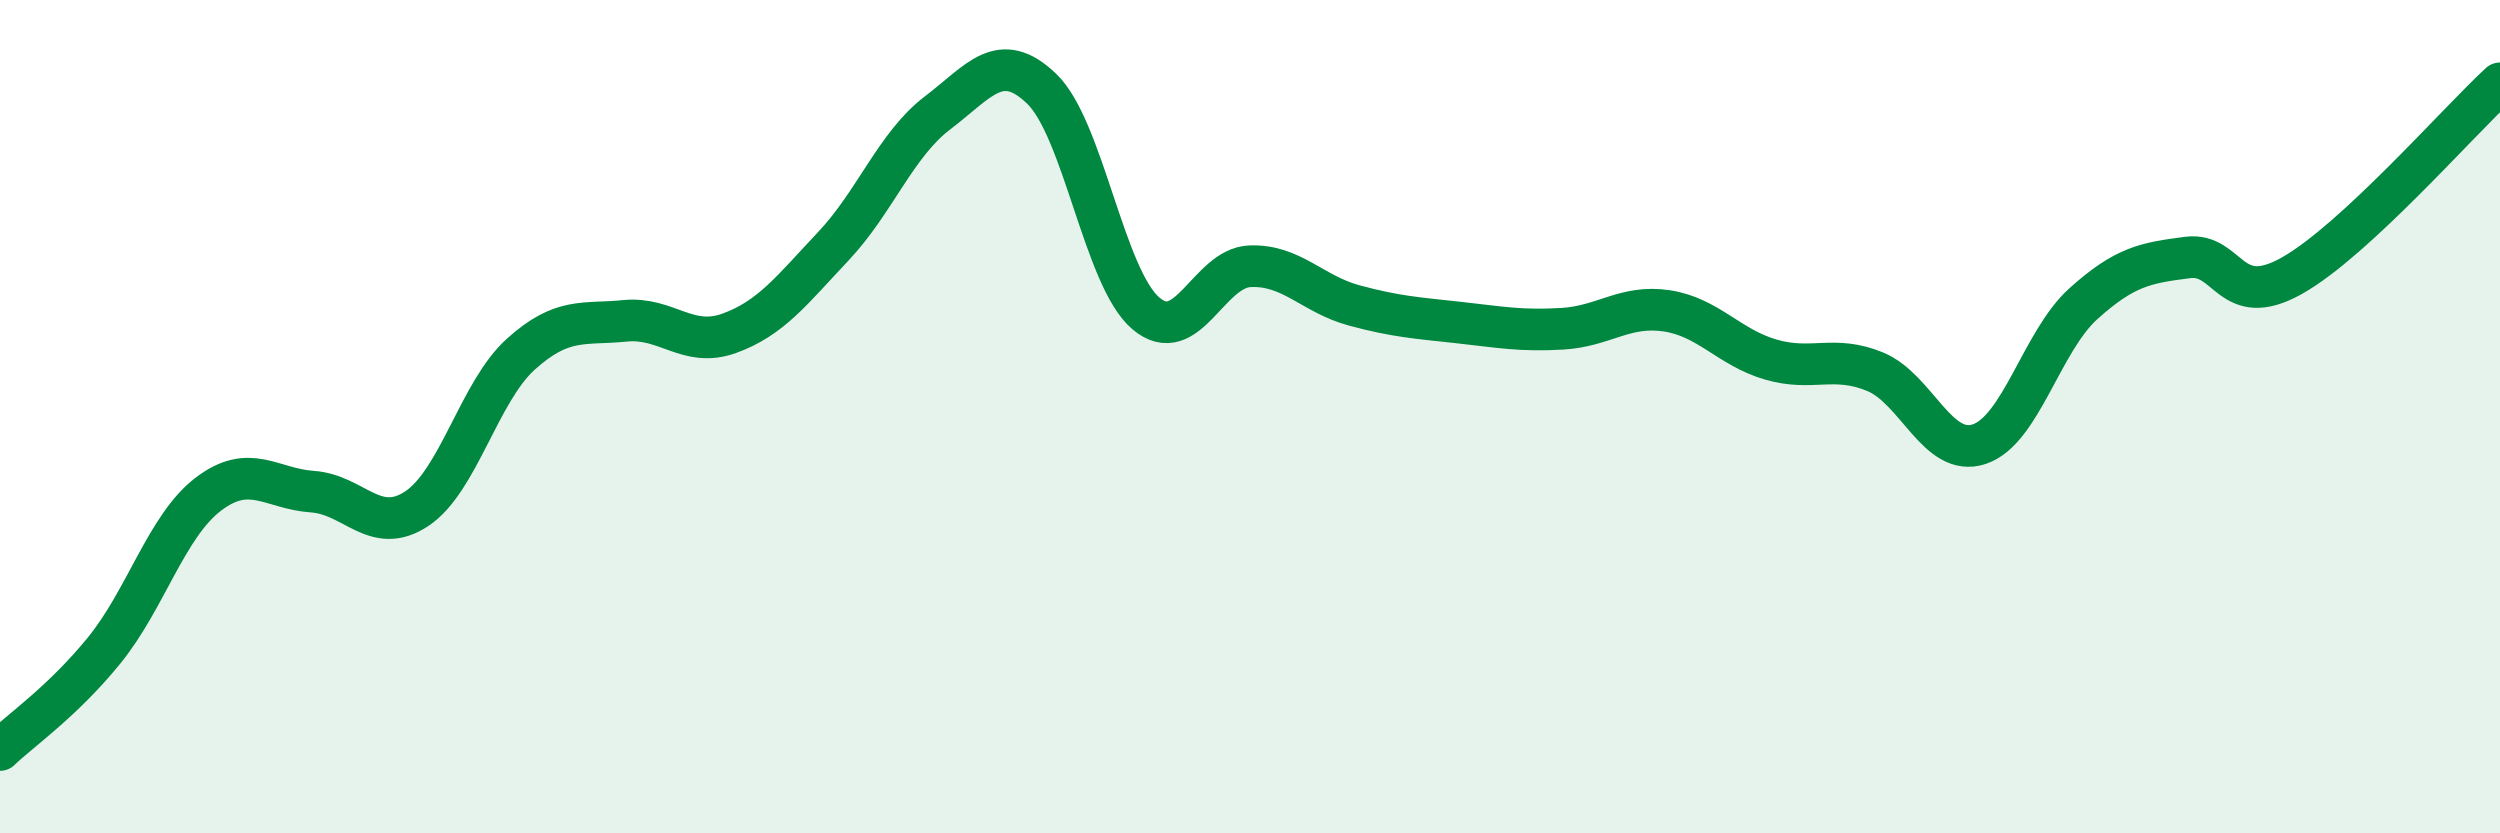 
    <svg width="60" height="20" viewBox="0 0 60 20" xmlns="http://www.w3.org/2000/svg">
      <path
        d="M 0,18 C 0.5,17.52 1.5,16.84 2.5,15.61 C 3.5,14.38 4,12.62 5,11.86 C 6,11.1 6.5,11.73 7.5,11.8 C 8.5,11.87 9,12.87 10,12.21 C 11,11.55 11.5,9.4 12.5,8.5 C 13.5,7.6 14,7.8 15,7.7 C 16,7.6 16.5,8.36 17.5,8 C 18.5,7.64 19,6.97 20,5.91 C 21,4.85 21.5,3.47 22.5,2.71 C 23.5,1.95 24,1.17 25,2.13 C 26,3.09 26.5,6.67 27.5,7.52 C 28.5,8.37 29,6.43 30,6.39 C 31,6.35 31.5,7.06 32.5,7.33 C 33.5,7.6 34,7.63 35,7.74 C 36,7.85 36.5,7.95 37.5,7.89 C 38.5,7.83 39,7.31 40,7.46 C 41,7.61 41.5,8.34 42.5,8.63 C 43.5,8.92 44,8.51 45,8.92 C 46,9.33 46.5,10.99 47.5,10.66 C 48.5,10.33 49,8.19 50,7.29 C 51,6.39 51.5,6.31 52.5,6.18 C 53.5,6.05 53.5,7.46 55,6.62 C 56.5,5.78 59,2.92 60,2L60 20L0 20Z"
        fill="#008740"
        opacity="0.1"
        stroke-linecap="round"
        stroke-linejoin="round"
      />
      <path
        d="M 0,18 C 0.5,17.52 1.5,16.84 2.5,15.61 C 3.5,14.38 4,12.62 5,11.86 C 6,11.1 6.5,11.73 7.5,11.8 C 8.5,11.87 9,12.87 10,12.21 C 11,11.55 11.5,9.4 12.5,8.5 C 13.5,7.6 14,7.8 15,7.7 C 16,7.6 16.5,8.36 17.5,8 C 18.5,7.64 19,6.97 20,5.91 C 21,4.85 21.5,3.47 22.5,2.71 C 23.5,1.95 24,1.17 25,2.13 C 26,3.09 26.5,6.67 27.5,7.52 C 28.5,8.37 29,6.43 30,6.39 C 31,6.35 31.5,7.06 32.5,7.33 C 33.5,7.6 34,7.63 35,7.74 C 36,7.85 36.5,7.95 37.5,7.89 C 38.5,7.83 39,7.31 40,7.46 C 41,7.61 41.5,8.34 42.5,8.63 C 43.5,8.92 44,8.51 45,8.92 C 46,9.33 46.5,10.99 47.5,10.66 C 48.5,10.33 49,8.19 50,7.29 C 51,6.39 51.5,6.31 52.5,6.18 C 53.5,6.05 53.5,7.46 55,6.62 C 56.5,5.78 59,2.92 60,2"
        stroke="#008740"
        stroke-width="1"
        fill="none"
        stroke-linecap="round"
        stroke-linejoin="round"
      />
    </svg>
  